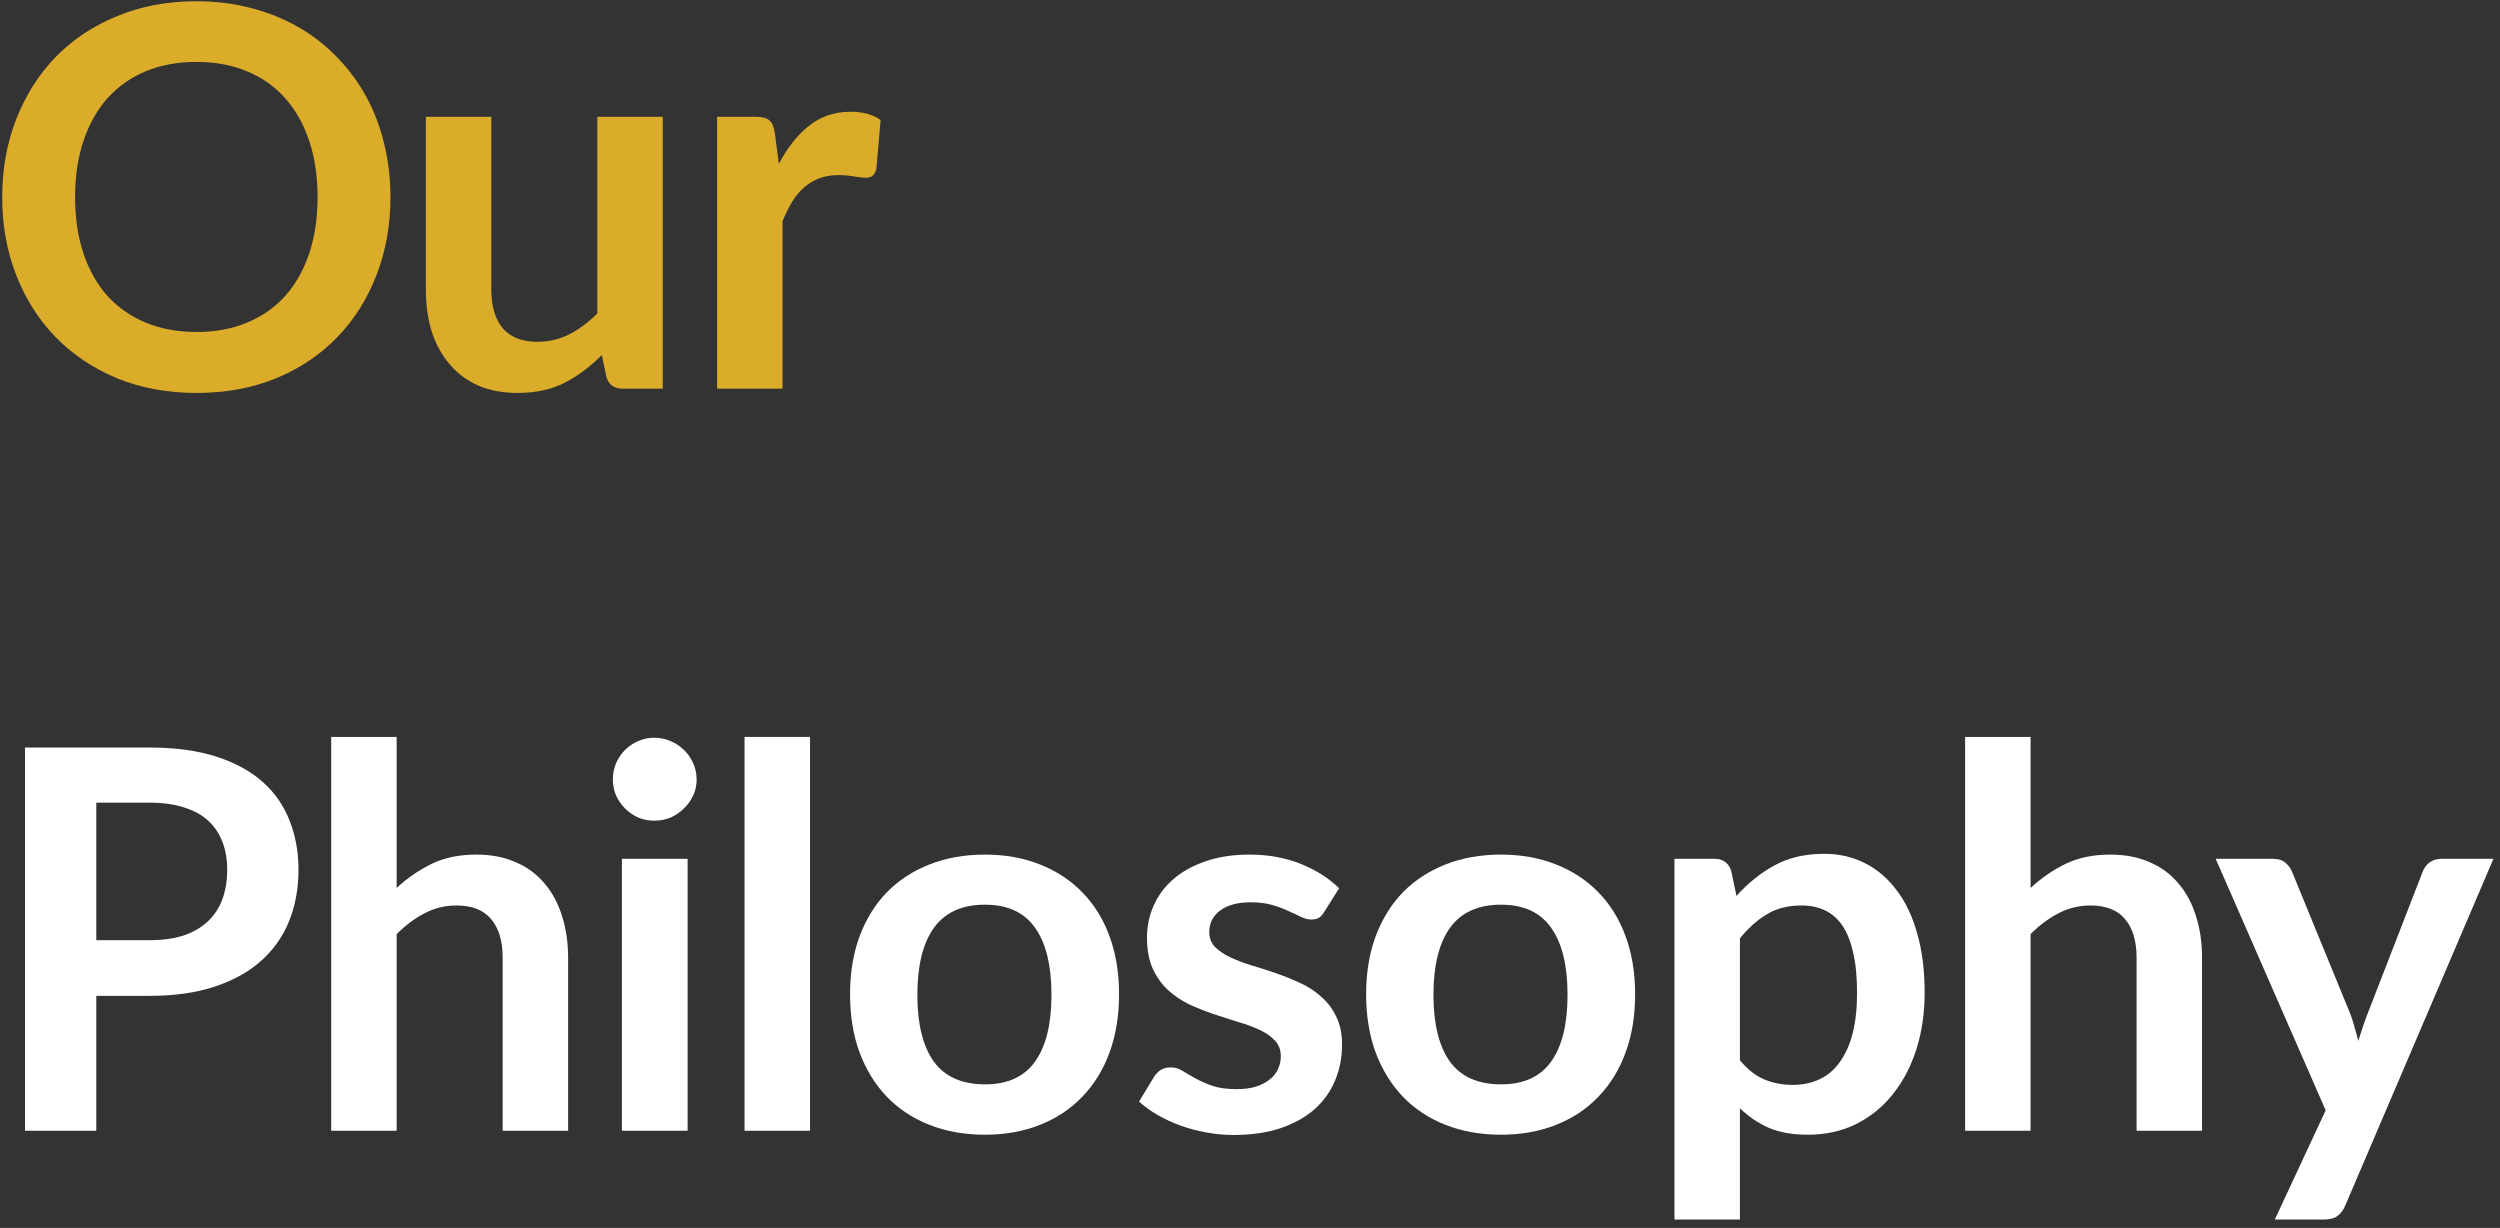 <svg width="283" height="139" viewBox="0 0 283 139" fill="none" xmlns="http://www.w3.org/2000/svg">
<rect x="0" y="0" width="283" height="139" fill="#333333" stroke="none"/>
<path d="M44.2 22.31C44.2 25.49 43.67 28.44 42.61 31.16C41.57 33.86 40.09 36.2 38.17 38.18C36.25 40.16 33.94 41.71 31.24 42.83C28.54 43.93 25.54 44.48 22.24 44.48C18.96 44.48 15.97 43.93 13.27 42.83C10.57 41.71 8.25 40.16 6.31 38.18C4.39 36.2 2.9 33.86 1.84 31.16C0.78 28.44 0.25 25.49 0.25 22.31C0.25 19.13 0.78 16.19 1.84 13.49C2.9 10.77 4.39 8.42 6.31 6.44C8.25 4.46 10.57 2.92 13.27 1.82C15.97 0.7 18.96 0.14 22.24 0.14C24.44 0.14 26.51 0.4 28.45 0.92C30.39 1.42 32.17 2.14 33.79 3.08C35.41 4 36.86 5.13 38.14 6.47C39.44 7.79 40.54 9.27 41.44 10.91C42.34 12.55 43.02 14.33 43.48 16.25C43.96 18.17 44.2 20.19 44.2 22.31ZM35.95 22.31C35.95 19.93 35.63 17.8 34.99 15.92C34.35 14.02 33.44 12.41 32.26 11.09C31.08 9.77 29.64 8.76 27.94 8.06C26.26 7.36 24.36 7.01 22.24 7.01C20.12 7.01 18.21 7.36 16.51 8.06C14.83 8.76 13.39 9.77 12.19 11.09C11.01 12.41 10.1 14.02 9.46 15.92C8.82 17.8 8.5 19.93 8.5 22.31C8.5 24.69 8.82 26.83 9.46 28.73C10.1 30.61 11.01 32.21 12.19 33.53C13.39 34.83 14.83 35.83 16.51 36.53C18.21 37.23 20.12 37.58 22.24 37.58C24.36 37.58 26.26 37.23 27.94 36.53C29.64 35.83 31.08 34.83 32.26 33.53C33.44 32.21 34.35 30.61 34.99 28.73C35.63 26.83 35.95 24.69 35.95 22.31Z" fill="#DBAB2A"/>
<path d="M75.027 13.22V44H70.497C69.517 44 68.897 43.55 68.637 42.65L68.127 40.19C66.867 41.47 65.477 42.51 63.957 43.31C62.437 44.09 60.647 44.48 58.587 44.48C56.907 44.48 55.417 44.2 54.117 43.64C52.837 43.06 51.757 42.25 50.877 41.21C49.997 40.17 49.327 38.94 48.867 37.52C48.427 36.08 48.207 34.5 48.207 32.78V13.22H55.617V32.78C55.617 34.66 56.047 36.12 56.907 37.16C57.787 38.18 59.097 38.69 60.837 38.69C62.117 38.69 63.317 38.41 64.437 37.85C65.557 37.27 66.617 36.48 67.617 35.48V13.22H75.027Z" fill="#DBAB2A"/>
<path d="M88.164 18.56C89.124 16.72 90.264 15.28 91.584 14.24C92.904 13.18 94.464 12.65 96.264 12.65C97.684 12.65 98.824 12.96 99.684 13.58L99.204 19.13C99.104 19.49 98.954 19.75 98.754 19.91C98.574 20.05 98.324 20.12 98.004 20.12C97.704 20.12 97.254 20.07 96.654 19.97C96.074 19.87 95.504 19.82 94.944 19.82C94.124 19.82 93.394 19.94 92.754 20.18C92.114 20.42 91.534 20.77 91.014 21.23C90.514 21.67 90.064 22.21 89.664 22.85C89.284 23.49 88.924 24.22 88.584 25.04V44H81.174V13.22H85.524C86.284 13.22 86.814 13.36 87.114 13.64C87.414 13.9 87.614 14.38 87.714 15.08L88.164 18.56Z" fill="#DBAB2A"/>
<path d="M16.93 106.43C18.41 106.43 19.7 106.25 20.8 105.89C21.9 105.51 22.81 104.98 23.53 104.3C24.27 103.6 24.82 102.76 25.18 101.78C25.54 100.78 25.72 99.67 25.72 98.45C25.72 97.29 25.54 96.24 25.18 95.3C24.82 94.36 24.28 93.56 23.56 92.9C22.84 92.24 21.93 91.74 20.83 91.4C19.73 91.04 18.43 90.86 16.93 90.86H10.9V106.43H16.93ZM16.93 84.62C19.83 84.62 22.34 84.96 24.46 85.64C26.58 86.32 28.33 87.27 29.71 88.49C31.09 89.71 32.11 91.17 32.77 92.87C33.45 94.57 33.79 96.43 33.79 98.45C33.79 100.55 33.44 102.48 32.74 104.24C32.04 105.98 30.99 107.48 29.59 108.74C28.19 110 26.43 110.98 24.31 111.68C22.21 112.38 19.75 112.73 16.93 112.73H10.9V128H2.83V84.62H16.93Z" fill="white"/>
<path d="M44.901 100.52C46.101 99.4 47.421 98.49 48.861 97.79C50.301 97.09 51.991 96.74 53.931 96.74C55.611 96.74 57.101 97.03 58.401 97.61C59.701 98.17 60.781 98.97 61.641 100.01C62.521 101.03 63.181 102.26 63.621 103.7C64.081 105.12 64.311 106.69 64.311 108.41V128H56.901V108.41C56.901 106.53 56.471 105.08 55.611 104.06C54.751 103.02 53.441 102.5 51.681 102.5C50.401 102.5 49.201 102.79 48.081 103.37C46.961 103.95 45.901 104.74 44.901 105.74V128H37.491V83.42H44.901V100.52Z" fill="white"/>
<path d="M77.838 97.22V128H70.398V97.22H77.838ZM78.858 88.25C78.858 88.89 78.728 89.49 78.468 90.05C78.208 90.61 77.858 91.1 77.418 91.52C76.998 91.94 76.498 92.28 75.918 92.54C75.338 92.78 74.718 92.9 74.058 92.9C73.418 92.9 72.808 92.78 72.228 92.54C71.668 92.28 71.178 91.94 70.758 91.52C70.338 91.1 69.998 90.61 69.738 90.05C69.498 89.49 69.378 88.89 69.378 88.25C69.378 87.59 69.498 86.97 69.738 86.39C69.998 85.81 70.338 85.31 70.758 84.89C71.178 84.47 71.668 84.14 72.228 83.9C72.808 83.64 73.418 83.51 74.058 83.51C74.718 83.51 75.338 83.64 75.918 83.9C76.498 84.14 76.998 84.47 77.418 84.89C77.858 85.31 78.208 85.81 78.468 86.39C78.728 86.97 78.858 87.59 78.858 88.25Z" fill="white"/>
<path d="M91.693 83.42V128H84.283V83.42H91.693Z" fill="white"/>
<path d="M111.496 96.74C113.776 96.74 115.846 97.11 117.706 97.85C119.586 98.59 121.186 99.64 122.506 101C123.846 102.36 124.876 104.02 125.596 105.98C126.316 107.94 126.676 110.13 126.676 112.55C126.676 114.99 126.316 117.19 125.596 119.15C124.876 121.11 123.846 122.78 122.506 124.16C121.186 125.54 119.586 126.6 117.706 127.34C115.846 128.08 113.776 128.45 111.496 128.45C109.196 128.45 107.106 128.08 105.226 127.34C103.346 126.6 101.736 125.54 100.396 124.16C99.076 122.78 98.046 121.11 97.306 119.15C96.586 117.19 96.226 114.99 96.226 112.55C96.226 110.13 96.586 107.94 97.306 105.98C98.046 104.02 99.076 102.36 100.396 101C101.736 99.64 103.346 98.59 105.226 97.85C107.106 97.11 109.196 96.74 111.496 96.74ZM111.496 122.75C114.056 122.75 115.946 121.89 117.166 120.17C118.406 118.45 119.026 115.93 119.026 112.61C119.026 109.29 118.406 106.76 117.166 105.02C115.946 103.28 114.056 102.41 111.496 102.41C108.896 102.41 106.966 103.29 105.706 105.05C104.466 106.79 103.846 109.31 103.846 112.61C103.846 115.91 104.466 118.43 105.706 120.17C106.966 121.89 108.896 122.75 111.496 122.75Z" fill="white"/>
<path d="M149.909 103.22C149.709 103.54 149.499 103.77 149.279 103.91C149.059 104.03 148.779 104.09 148.439 104.09C148.079 104.09 147.689 103.99 147.269 103.79C146.869 103.59 146.399 103.37 145.859 103.13C145.319 102.87 144.699 102.64 143.999 102.44C143.319 102.24 142.509 102.14 141.569 102.14C140.109 102.14 138.959 102.45 138.119 103.07C137.299 103.69 136.889 104.5 136.889 105.5C136.889 106.16 137.099 106.72 137.519 107.18C137.959 107.62 138.529 108.01 139.229 108.35C139.949 108.69 140.759 109 141.659 109.28C142.559 109.54 143.469 109.83 144.389 110.15C145.329 110.47 146.249 110.84 147.149 111.26C148.049 111.66 148.849 112.18 149.549 112.82C150.269 113.44 150.839 114.19 151.259 115.07C151.699 115.95 151.919 117.01 151.919 118.25C151.919 119.73 151.649 121.1 151.109 122.36C150.589 123.6 149.809 124.68 148.769 125.6C147.729 126.5 146.439 127.21 144.899 127.73C143.379 128.23 141.619 128.48 139.619 128.48C138.559 128.48 137.519 128.38 136.499 128.18C135.499 128 134.529 127.74 133.589 127.4C132.669 127.06 131.809 126.66 131.009 126.2C130.229 125.74 129.539 125.24 128.939 124.7L130.649 121.88C130.869 121.54 131.129 121.28 131.429 121.1C131.729 120.92 132.109 120.83 132.569 120.83C133.029 120.83 133.459 120.96 133.859 121.22C134.279 121.48 134.759 121.76 135.299 122.06C135.839 122.36 136.469 122.64 137.189 122.9C137.929 123.16 138.859 123.29 139.979 123.29C140.859 123.29 141.609 123.19 142.229 122.99C142.869 122.77 143.389 122.49 143.789 122.15C144.209 121.81 144.509 121.42 144.689 120.98C144.889 120.52 144.989 120.05 144.989 119.57C144.989 118.85 144.769 118.26 144.329 117.8C143.909 117.34 143.339 116.94 142.619 116.6C141.919 116.26 141.109 115.96 140.189 115.7C139.289 115.42 138.359 115.12 137.399 114.8C136.459 114.48 135.529 114.11 134.609 113.69C133.709 113.25 132.899 112.7 132.179 112.04C131.479 111.38 130.909 110.57 130.469 109.61C130.049 108.65 129.839 107.49 129.839 106.13C129.839 104.87 130.089 103.67 130.589 102.53C131.089 101.39 131.819 100.4 132.779 99.56C133.759 98.7 134.969 98.02 136.409 97.52C137.869 97 139.549 96.74 141.449 96.74C143.569 96.74 145.499 97.09 147.239 97.79C148.979 98.49 150.429 99.41 151.589 100.55L149.909 103.22Z" fill="white"/>
<path d="M169.916 96.74C172.196 96.74 174.266 97.11 176.126 97.85C178.006 98.59 179.606 99.64 180.926 101C182.266 102.36 183.296 104.02 184.016 105.98C184.736 107.94 185.096 110.13 185.096 112.55C185.096 114.99 184.736 117.19 184.016 119.15C183.296 121.11 182.266 122.78 180.926 124.16C179.606 125.54 178.006 126.6 176.126 127.34C174.266 128.08 172.196 128.45 169.916 128.45C167.616 128.45 165.526 128.08 163.646 127.34C161.766 126.6 160.156 125.54 158.816 124.16C157.496 122.78 156.466 121.11 155.726 119.15C155.006 117.19 154.646 114.99 154.646 112.55C154.646 110.13 155.006 107.94 155.726 105.98C156.466 104.02 157.496 102.36 158.816 101C160.156 99.64 161.766 98.59 163.646 97.85C165.526 97.11 167.616 96.74 169.916 96.74ZM169.916 122.75C172.476 122.75 174.366 121.89 175.586 120.17C176.826 118.45 177.446 115.93 177.446 112.61C177.446 109.29 176.826 106.76 175.586 105.02C174.366 103.28 172.476 102.41 169.916 102.41C167.316 102.41 165.386 103.29 164.126 105.05C162.886 106.79 162.266 109.31 162.266 112.61C162.266 115.91 162.886 118.43 164.126 120.17C165.386 121.89 167.316 122.75 169.916 122.75Z" fill="white"/>
<path d="M196.959 120.02C197.799 121.04 198.709 121.76 199.689 122.18C200.689 122.6 201.769 122.81 202.929 122.81C204.049 122.81 205.059 122.6 205.959 122.18C206.859 121.76 207.619 121.12 208.239 120.26C208.879 119.4 209.369 118.32 209.709 117.02C210.049 115.7 210.219 114.15 210.219 112.37C210.219 110.57 210.069 109.05 209.769 107.81C209.489 106.55 209.079 105.53 208.539 104.75C207.999 103.97 207.339 103.4 206.559 103.04C205.799 102.68 204.929 102.5 203.949 102.5C202.409 102.5 201.099 102.83 200.019 103.49C198.939 104.13 197.919 105.04 196.959 106.22V120.02ZM196.569 101.42C197.829 100 199.259 98.85 200.859 97.97C202.459 97.09 204.339 96.65 206.499 96.65C208.179 96.65 209.709 97 211.089 97.7C212.489 98.4 213.689 99.42 214.689 100.76C215.709 102.08 216.489 103.72 217.029 105.68C217.589 107.62 217.869 109.85 217.869 112.37C217.869 114.67 217.559 116.8 216.939 118.76C216.319 120.72 215.429 122.42 214.269 123.86C213.129 125.3 211.739 126.43 210.099 127.25C208.479 128.05 206.659 128.45 204.639 128.45C202.919 128.45 201.449 128.19 200.229 127.67C199.009 127.13 197.919 126.39 196.959 125.45V138.05H189.549V97.22H194.079C195.039 97.22 195.669 97.67 195.969 98.57L196.569 101.42Z" fill="white"/>
<path d="M229.861 100.52C231.061 99.4 232.381 98.49 233.821 97.79C235.261 97.09 236.951 96.74 238.891 96.74C240.571 96.74 242.061 97.03 243.361 97.61C244.661 98.17 245.741 98.97 246.601 100.01C247.481 101.03 248.141 102.26 248.581 103.7C249.041 105.12 249.271 106.69 249.271 108.41V128H241.861V108.41C241.861 106.53 241.431 105.08 240.571 104.06C239.711 103.02 238.401 102.5 236.641 102.5C235.361 102.5 234.161 102.79 233.041 103.37C231.921 103.95 230.861 104.74 229.861 105.74V128H222.451V83.42H229.861V100.52Z" fill="white"/>
<path d="M282.258 97.22L265.487 136.46C265.267 136.98 264.977 137.37 264.617 137.63C264.277 137.91 263.747 138.05 263.027 138.05H257.508L263.267 125.69L250.817 97.22H257.327C257.907 97.22 258.357 97.36 258.677 97.64C259.017 97.92 259.267 98.24 259.427 98.6L265.967 114.56C266.187 115.1 266.368 115.64 266.508 116.18C266.668 116.72 266.817 117.27 266.957 117.83C267.137 117.27 267.317 116.72 267.497 116.18C267.677 115.62 267.878 115.07 268.098 114.53L274.277 98.6C274.437 98.2 274.697 97.87 275.057 97.61C275.437 97.35 275.858 97.22 276.318 97.22H282.258Z" fill="white"/>
</svg>

